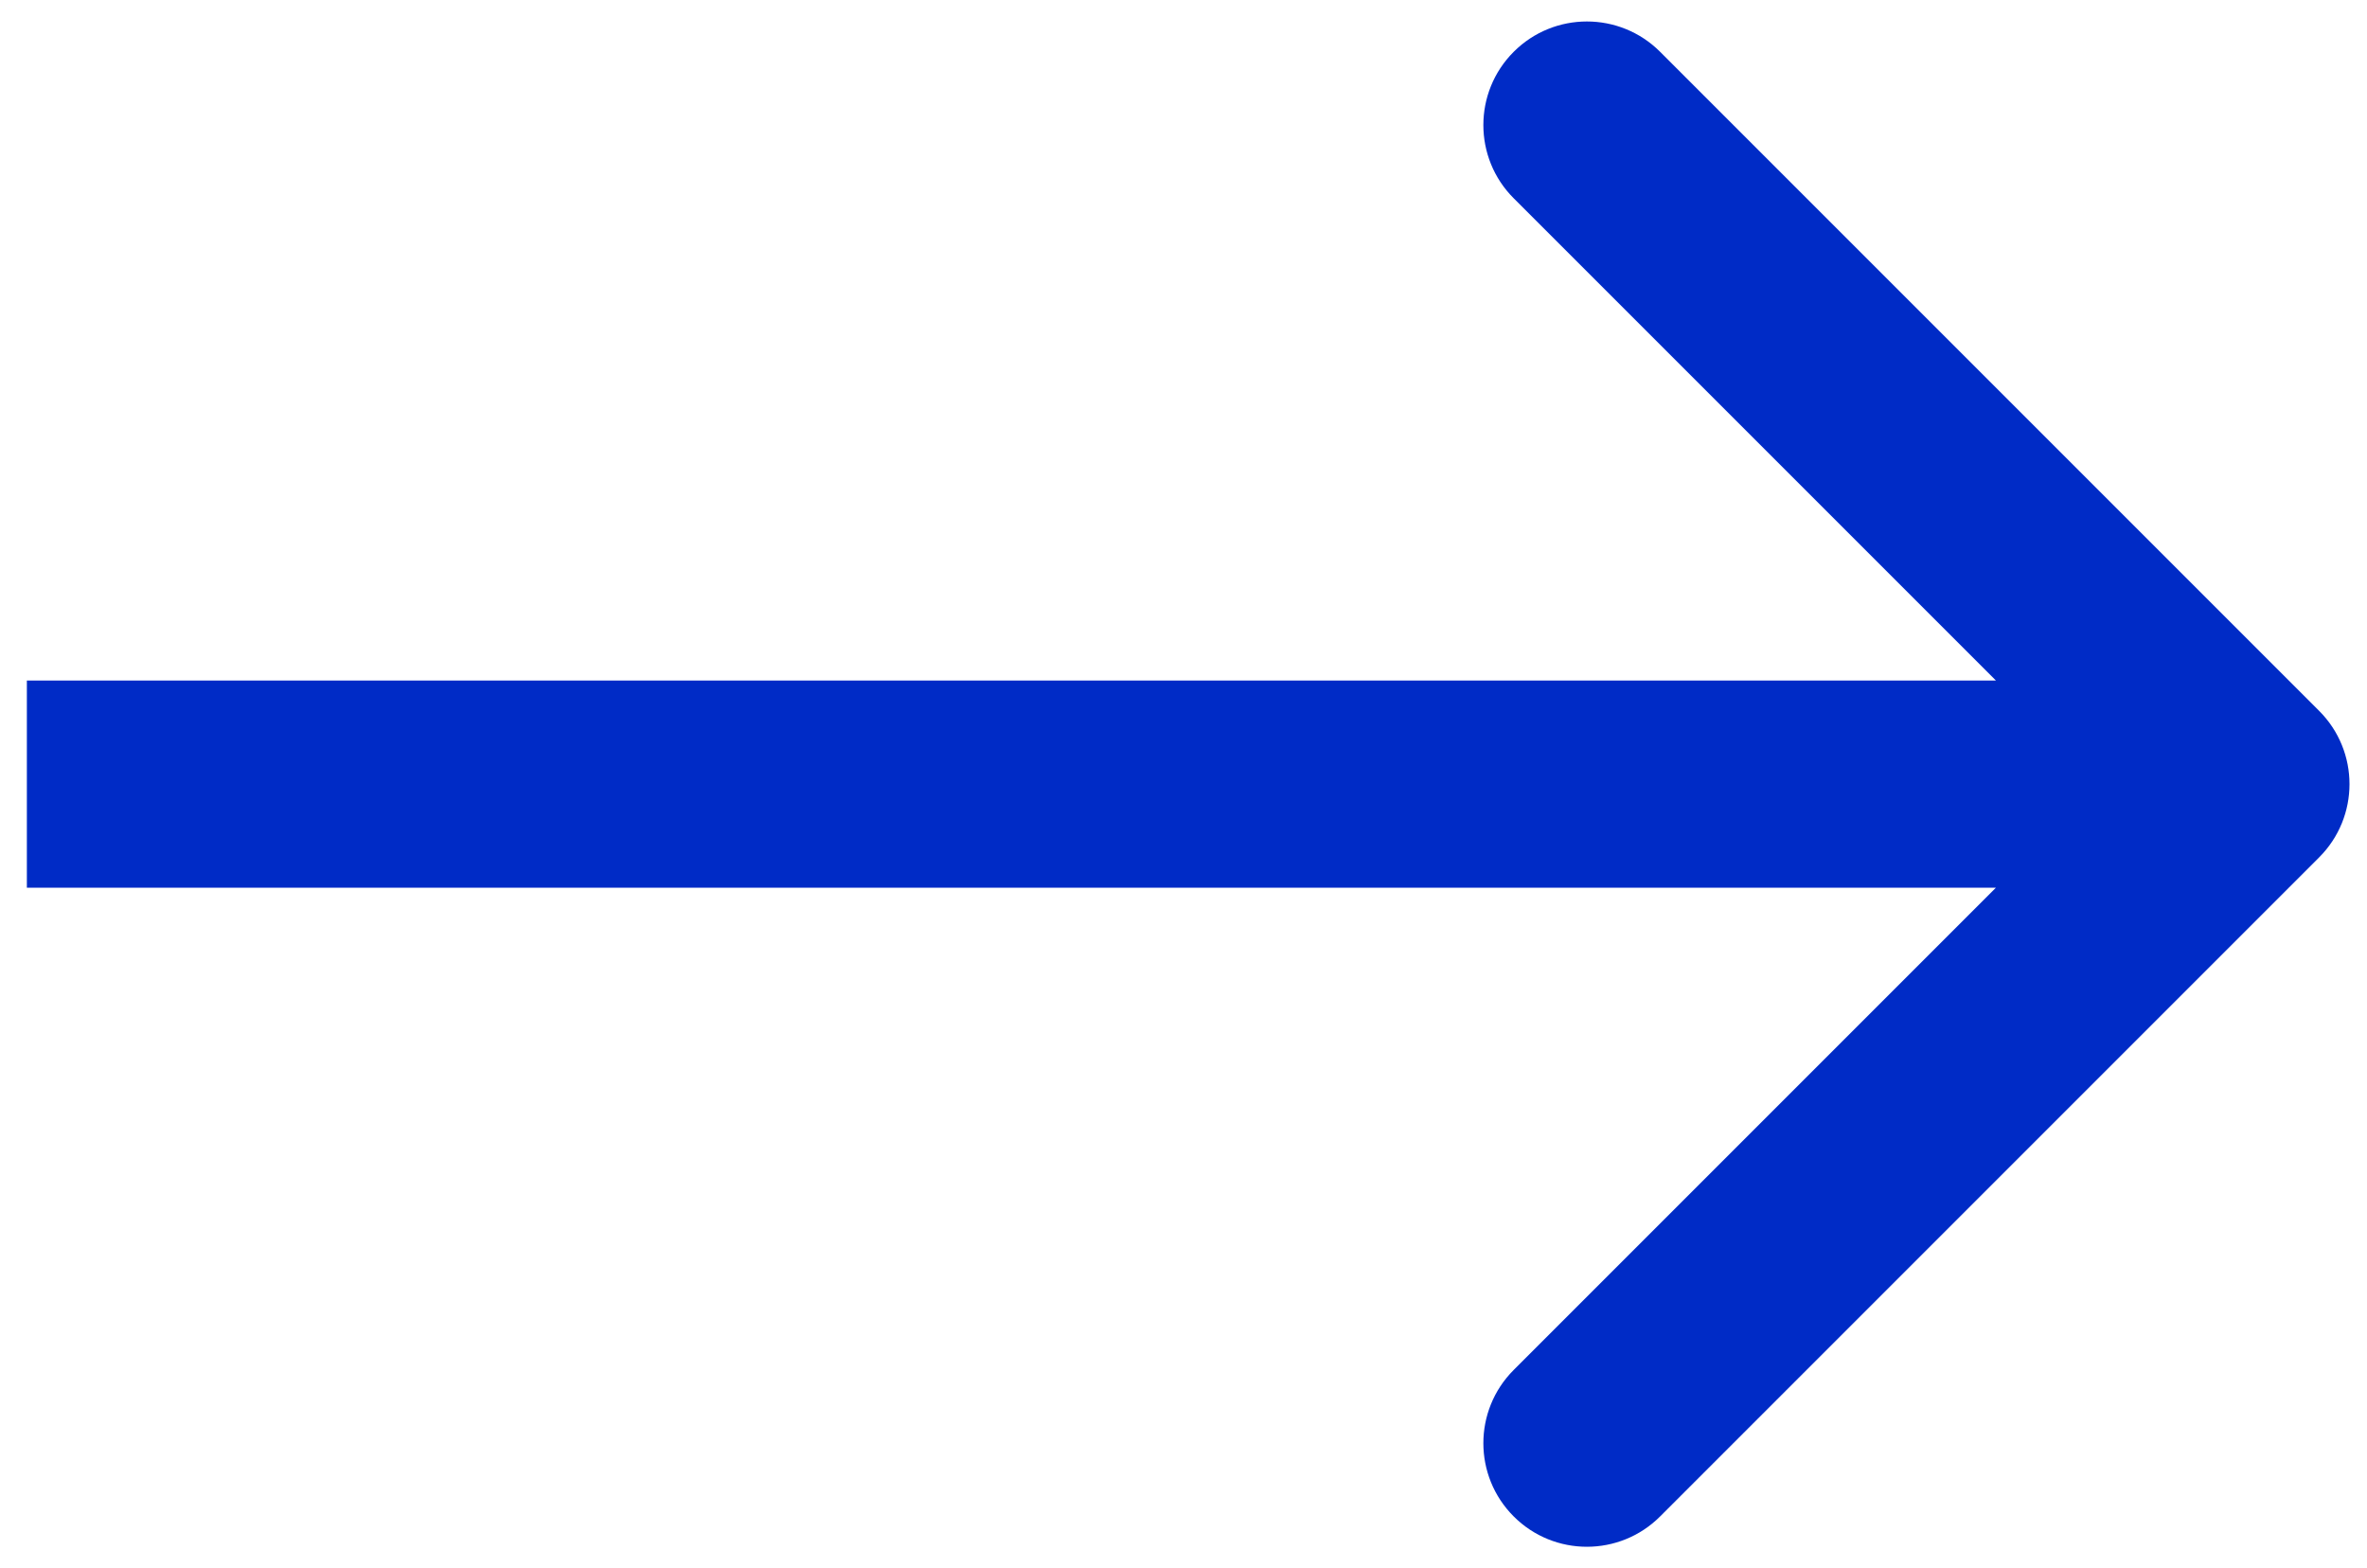 <svg width="80" height="53" viewBox="0 0 80 53" fill="none" xmlns="http://www.w3.org/2000/svg">
<path d="M78.383 28.975C79.75 27.608 79.75 25.392 78.383 24.025L56.109 1.751C54.742 0.384 52.526 0.384 51.16 1.751C49.793 3.118 49.793 5.334 51.16 6.701L70.959 26.5L51.16 46.299C49.793 47.666 49.793 49.882 51.16 51.249C52.526 52.616 54.742 52.616 56.109 51.249L78.383 28.975ZM0.908 30H75.908V23H0.908V30Z" fill="#002BC6"/>
</svg>
